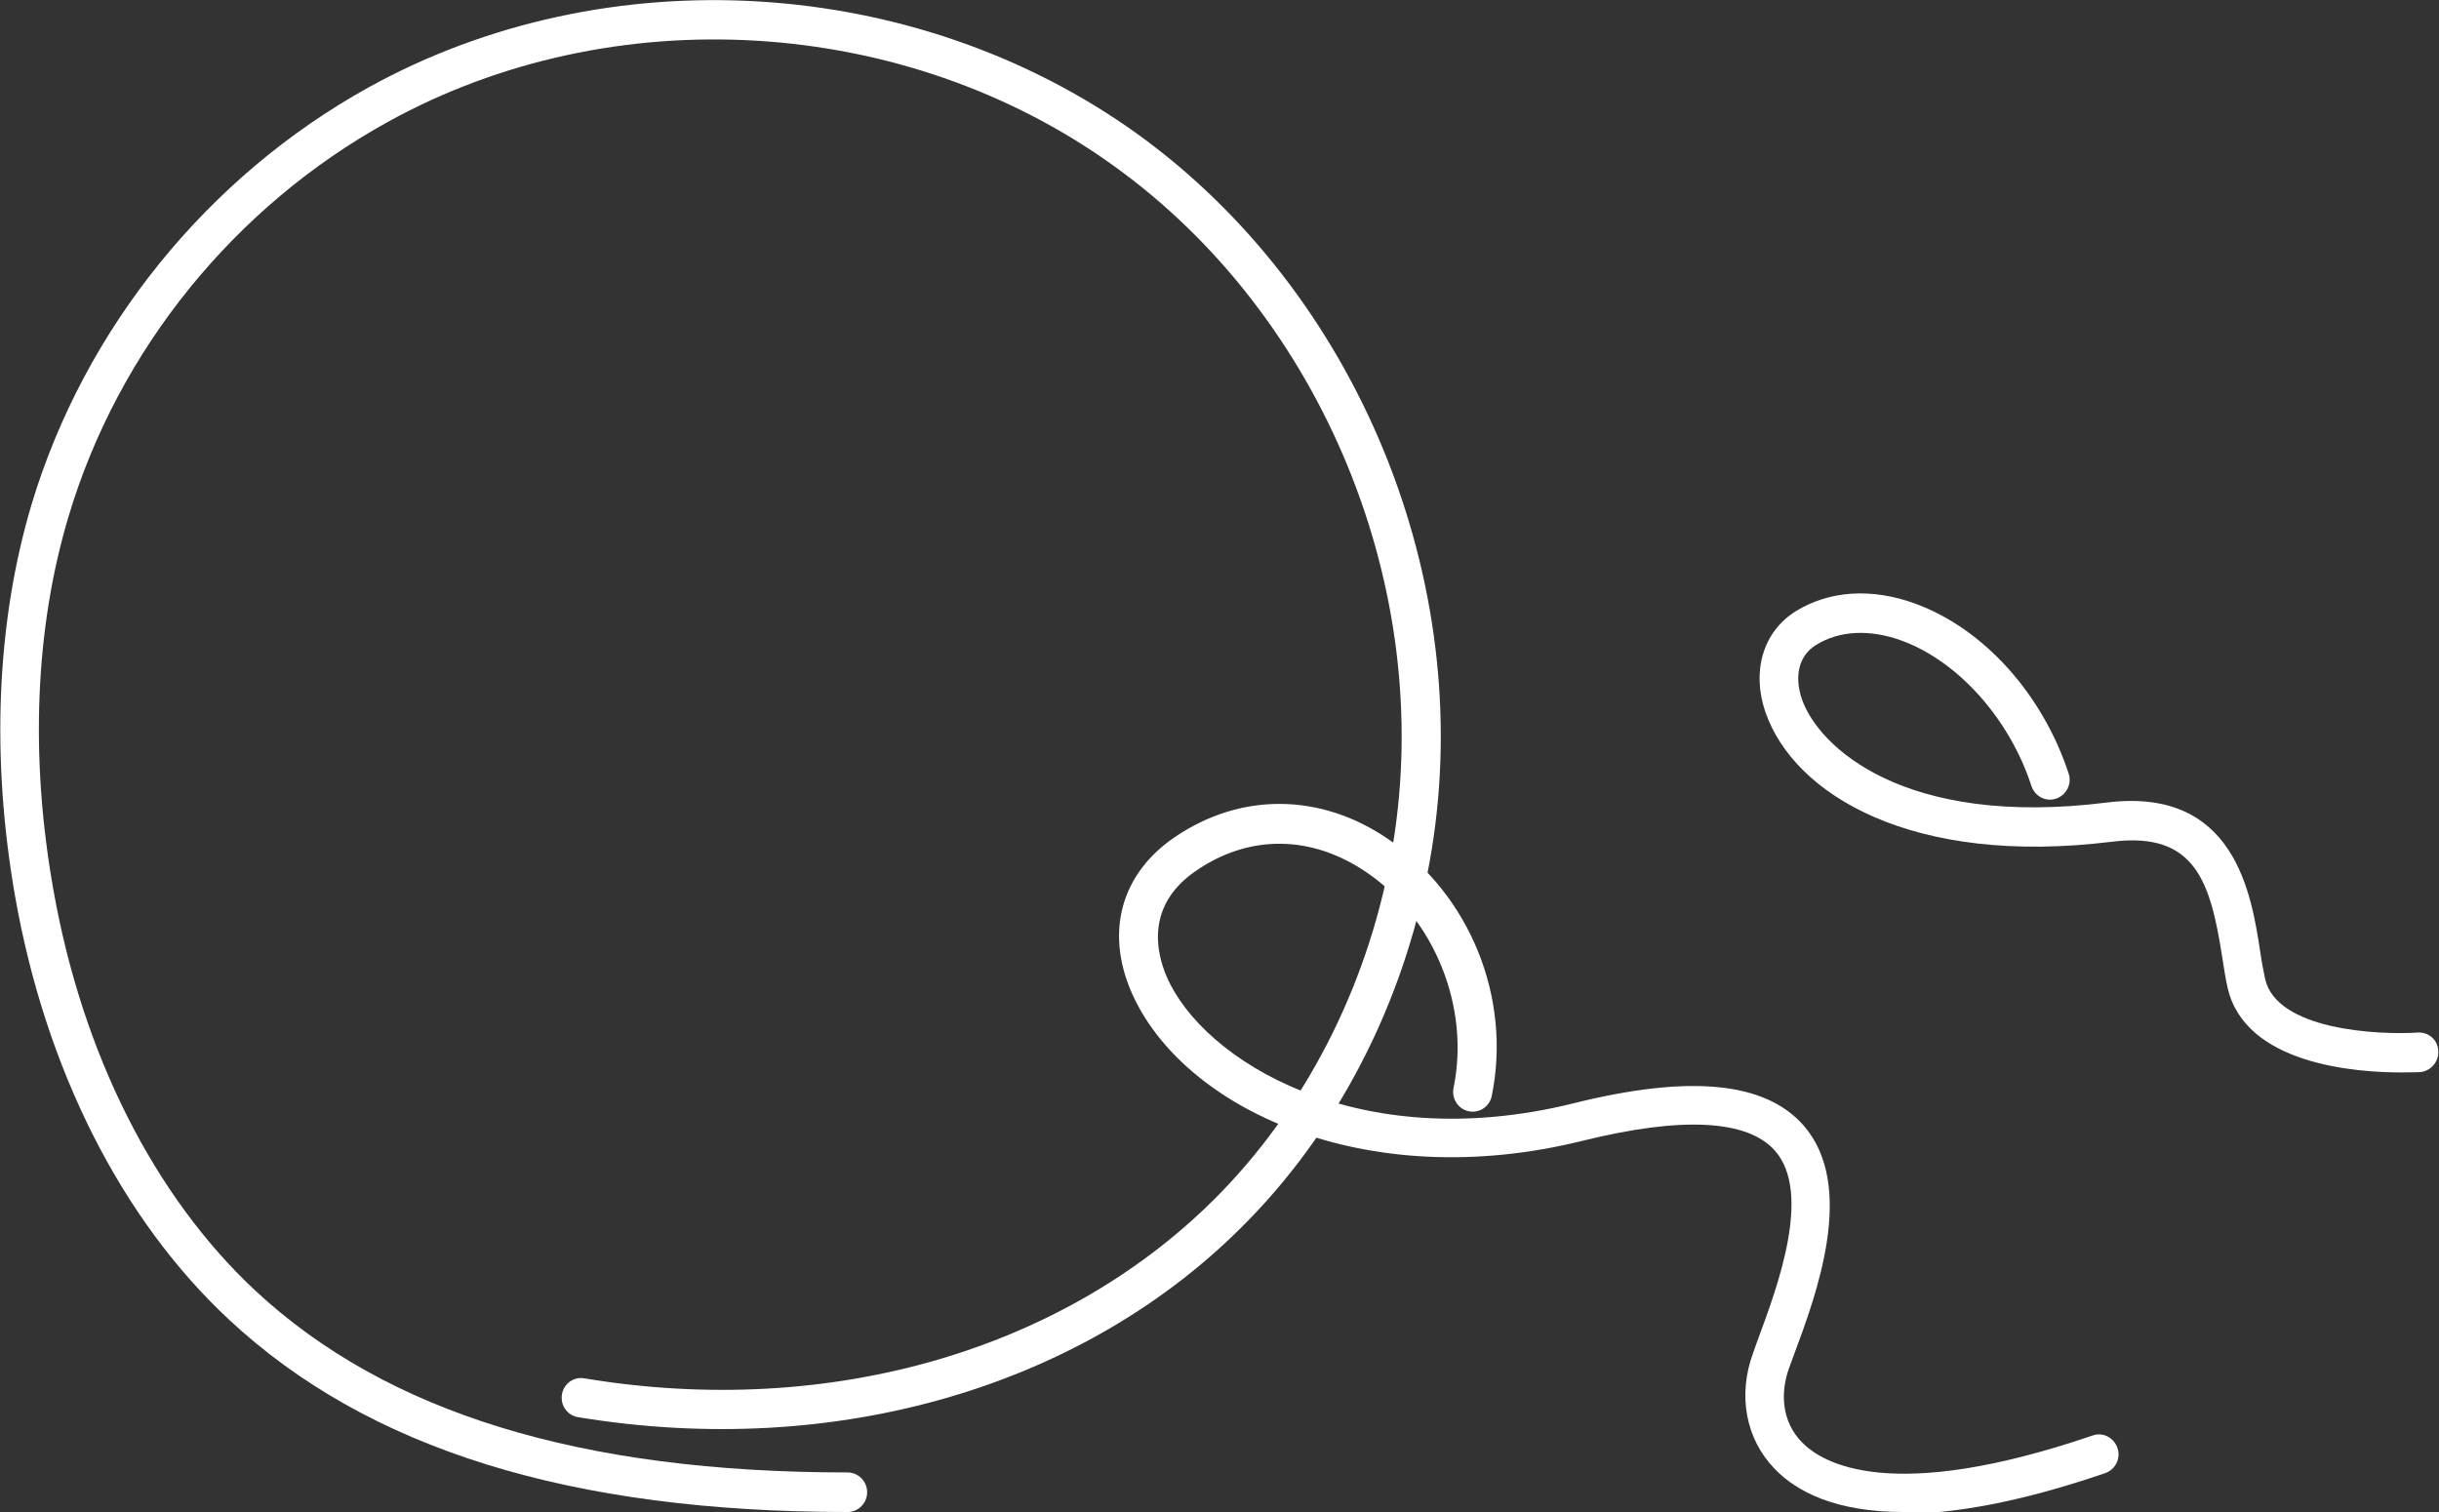 <svg width="50" height="31" viewBox="0 0 50 31" fill="none" xmlns="http://www.w3.org/2000/svg">
<rect x="0" y="0" width="50" height="31" fill="#333333" stroke="none"/>
<g id="ICONS" clip-path="url(#clip0_244_1839)">
<path id="Vector" d="M17.378 31C11.687 31 7.542 29.71 4.697 27.058C2.49 25.002 0.937 21.929 0.312 18.392C-0.189 15.54 -0.072 12.755 0.646 10.346C1.728 6.742 4.247 3.625 7.557 1.791C12.435 -0.906 18.765 -0.523 23.309 2.741C27.831 5.998 30.256 11.9 29.348 17.434C28.876 20.33 27.541 23.027 25.588 25.024C22.278 28.428 17.139 29.931 11.847 29.055C11.629 29.018 11.484 28.811 11.52 28.59C11.556 28.369 11.76 28.222 11.977 28.259C17.015 29.099 21.886 27.677 25.022 24.457C26.858 22.57 28.114 20.028 28.557 17.302C29.414 12.07 27.113 6.477 22.837 3.404C18.547 0.309 12.558 -0.052 7.941 2.505C4.806 4.237 2.425 7.177 1.408 10.581C0.719 12.873 0.61 15.526 1.096 18.252C1.691 21.612 3.158 24.523 5.234 26.461C7.927 28.966 11.898 30.189 17.378 30.189C17.596 30.189 17.777 30.374 17.777 30.595C17.777 30.816 17.596 31 17.378 31Z" fill="white"/>
<path id="Vector_2" d="M39.017 31C37.623 31 36.825 30.58 36.375 30.109C35.787 29.497 35.62 28.605 35.94 27.736L36.048 27.434C36.433 26.395 37.152 24.464 36.389 23.595C35.831 22.954 34.473 22.887 32.448 23.388C27.969 24.501 24.223 22.71 23.193 20.338C22.655 19.093 22.989 17.906 24.085 17.162C25.443 16.241 27.076 16.256 28.463 17.206C30.14 18.356 30.989 20.463 30.582 22.467C30.539 22.688 30.328 22.828 30.11 22.784C29.893 22.74 29.755 22.526 29.798 22.305C30.14 20.647 29.406 18.827 28.013 17.884C26.887 17.118 25.617 17.103 24.528 17.847C23.483 18.555 23.701 19.52 23.919 20.028C24.652 21.723 27.809 23.72 32.252 22.622C34.647 22.025 36.194 22.18 36.977 23.079C38.059 24.324 37.232 26.55 36.789 27.743L36.68 28.038C36.578 28.311 36.404 29.018 36.941 29.571C37.355 29.998 38.756 30.846 42.901 29.431C43.111 29.357 43.336 29.475 43.409 29.689C43.482 29.902 43.365 30.131 43.155 30.204C41.384 30.809 40.033 31.037 39.01 31.037L39.017 31Z" fill="white"/>
<path id="Vector_3" d="M49.23 21.988C48.294 21.988 46.022 21.826 45.666 20.249C45.623 20.065 45.594 19.859 45.557 19.63C45.318 18.105 45.02 17.044 43.3 17.257C39.199 17.766 36.781 16.292 36.193 14.605C35.903 13.765 36.142 12.954 36.81 12.534C37.5 12.107 38.371 12.048 39.271 12.379C40.672 12.895 41.87 14.229 42.407 15.857C42.48 16.071 42.363 16.299 42.153 16.373C41.942 16.447 41.717 16.329 41.645 16.115C41.195 14.737 40.149 13.566 38.995 13.138C38.335 12.895 37.703 12.925 37.224 13.227C36.883 13.441 36.774 13.853 36.941 14.339C37.275 15.297 39.01 16.977 43.191 16.454C45.812 16.13 46.153 18.326 46.334 19.505C46.363 19.711 46.399 19.903 46.436 20.072C46.675 21.126 48.773 21.222 49.564 21.17C49.789 21.155 49.978 21.325 49.985 21.546C50 21.767 49.833 21.959 49.615 21.981C49.586 21.981 49.441 21.988 49.223 21.988H49.23Z" fill="white"/>
</g>
<defs>
<clipPath id="clip0_244_1839">
<rect width="50" height="31" fill="white"/>
</clipPath>
</defs>
</svg>
